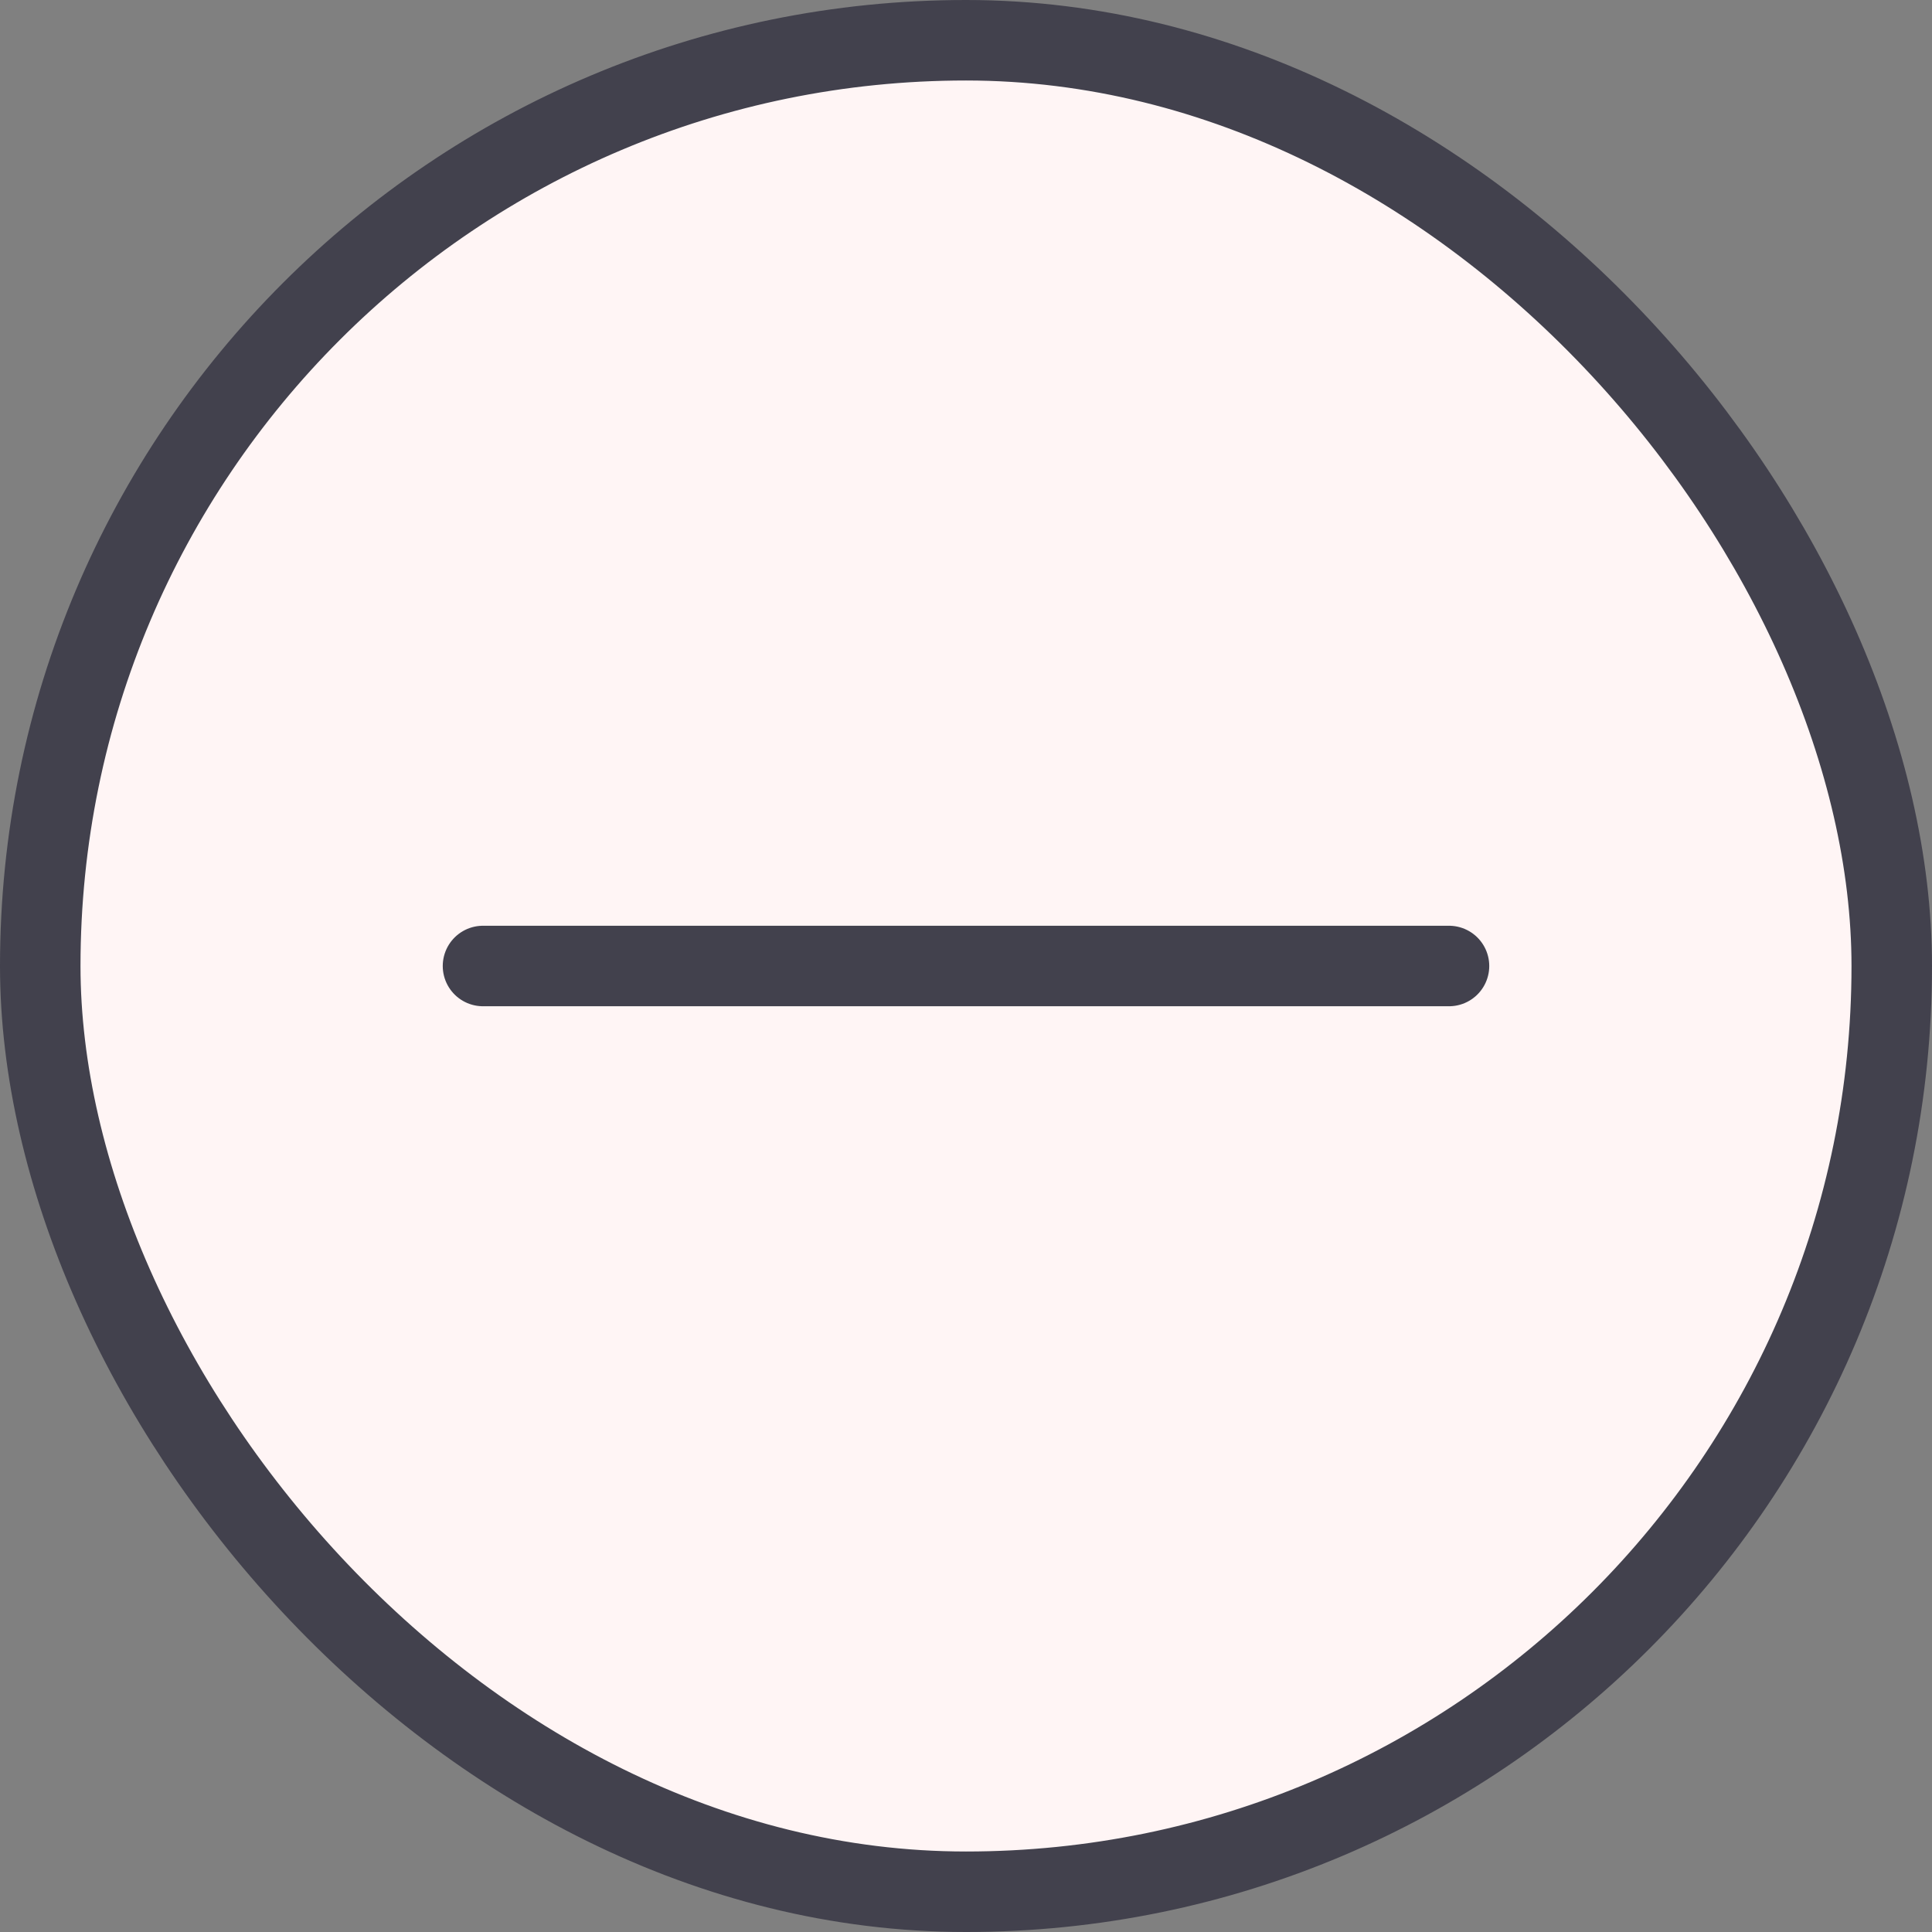 <svg width="48" height="48" viewBox="0 0 48 48" fill="none" xmlns="http://www.w3.org/2000/svg">
<rect x="0" y="0" width="48" height="48" fill="#808080" stroke="none"/>
<rect x="1" y="1" width="46" height="46" rx="23" fill="#FFF5F5"/>
<path d="M36 24L12 24" stroke="#42414D" stroke-width="2" stroke-linecap="round"/>
<rect x="1" y="1" width="46" height="46" rx="23" stroke="#42414D" stroke-width="2"/>
</svg>

